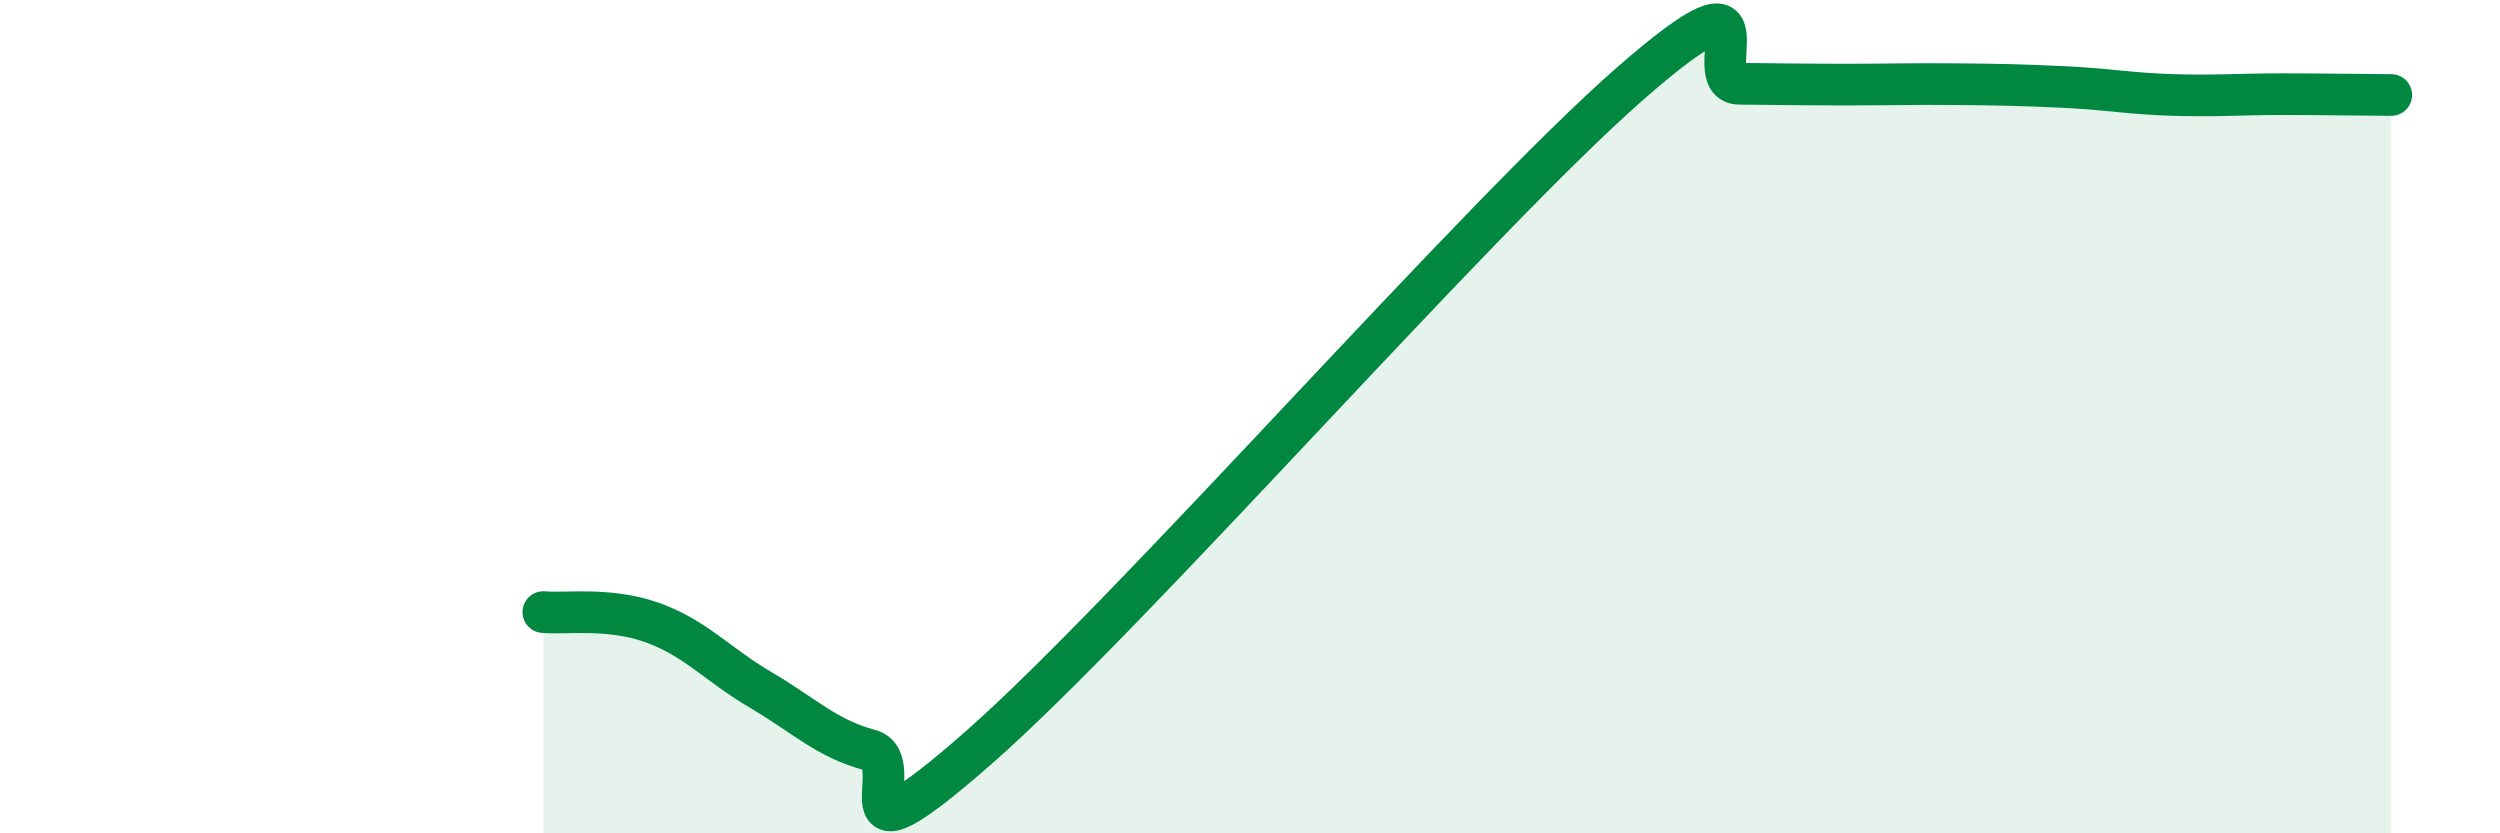
    <svg width="60" height="20" viewBox="0 0 60 20" xmlns="http://www.w3.org/2000/svg">
      <path
        d="M 13.04,14.69 C 13.56,14.74 14.61,14.57 15.65,14.94 C 16.69,15.31 17.22,15.95 18.26,16.56 C 19.3,17.17 19.83,17.72 20.87,18 C 21.91,18.28 19.83,21.15 23.48,17.95 C 27.13,14.75 35.48,5.19 39.13,2 C 42.78,-1.19 40.7,2 41.74,2.01 C 42.78,2.02 43.31,2.03 44.35,2.03 C 45.39,2.03 45.92,2.01 46.96,2.02 C 48,2.03 48.53,2.04 49.57,2.09 C 50.61,2.14 51.13,2.25 52.17,2.28 C 53.21,2.31 53.74,2.26 54.78,2.26 C 55.82,2.26 56.87,2.28 57.39,2.28L57.39 20L13.04 20Z"
        fill="#008740"
        opacity="0.1"
        stroke-linecap="round"
        stroke-linejoin="round"
      />
      <path
        d="M 13.04,14.69 C 13.56,14.74 14.61,14.57 15.65,14.94 C 16.69,15.31 17.22,15.95 18.26,16.56 C 19.3,17.17 19.83,17.72 20.87,18 C 21.91,18.28 19.83,21.15 23.48,17.95 C 27.13,14.75 35.48,5.19 39.13,2 C 42.78,-1.19 40.7,2 41.74,2.01 C 42.78,2.02 43.31,2.03 44.35,2.03 C 45.39,2.03 45.92,2.01 46.96,2.02 C 48,2.03 48.53,2.04 49.57,2.09 C 50.61,2.14 51.13,2.25 52.17,2.28 C 53.21,2.31 53.74,2.26 54.78,2.26 C 55.82,2.26 56.87,2.28 57.39,2.28"
        stroke="#008740"
        stroke-width="1"
        fill="none"
        stroke-linecap="round"
        stroke-linejoin="round"
      />
    </svg>
  